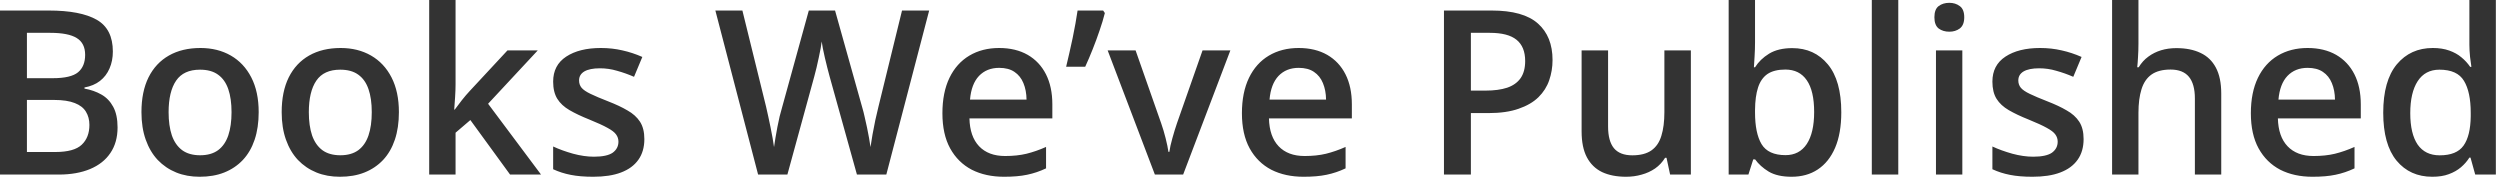 <?xml version="1.0" encoding="utf-8"?>
<svg xmlns="http://www.w3.org/2000/svg" fill="none" height="100%" overflow="visible" preserveAspectRatio="none" style="display: block;" viewBox="0 0 399 29" width="100%">
<path d="M0 1.68H7.788C11.166 1.68 13.714 2.17 15.433 3.15C17.152 4.13 18.011 5.82 18.011 8.22C18.011 9.22 17.832 10.13 17.474 10.94C17.128 11.74 16.621 12.4 15.952 12.92C15.284 13.44 14.46 13.78 13.481 13.96V14.14C14.496 14.32 15.397 14.64 16.185 15.09C16.985 15.54 17.611 16.2 18.065 17.04C18.53 17.89 18.763 18.99 18.763 20.34C18.763 21.94 18.381 23.3 17.617 24.42C16.865 25.54 15.785 26.39 14.377 26.98C12.98 27.56 11.321 27.86 9.399 27.86H0V1.68ZM4.297 12.48H8.415C10.36 12.48 11.709 12.16 12.461 11.53C13.213 10.9 13.589 9.97 13.589 8.75C13.589 7.51 13.141 6.62 12.246 6.07C11.363 5.52 9.954 5.24 8.021 5.24H4.297V12.48ZM4.297 15.95V24.26H8.826C10.832 24.26 12.24 23.87 13.052 23.09C13.863 22.32 14.269 21.27 14.269 19.94C14.269 19.13 14.084 18.43 13.714 17.83C13.356 17.23 12.765 16.77 11.942 16.45C11.118 16.12 10.008 15.95 8.612 15.95H4.297ZM41.286 17.9C41.286 19.55 41.071 21.01 40.641 22.29C40.212 23.57 39.585 24.65 38.761 25.53C37.938 26.4 36.947 27.07 35.789 27.53C34.632 27.99 33.325 28.21 31.868 28.21C30.508 28.21 29.261 27.99 28.127 27.53C26.993 27.07 26.008 26.4 25.173 25.53C24.349 24.65 23.71 23.57 23.257 22.29C22.803 21.01 22.576 19.55 22.576 17.9C22.576 15.72 22.952 13.87 23.704 12.35C24.468 10.82 25.554 9.66 26.963 8.86C28.371 8.06 30.048 7.66 31.994 7.66C33.82 7.66 35.431 8.06 36.828 8.86C38.224 9.66 39.316 10.82 40.104 12.35C40.892 13.88 41.286 15.73 41.286 17.9ZM26.909 17.9C26.909 19.35 27.082 20.58 27.428 21.61C27.786 22.63 28.335 23.42 29.076 23.97C29.816 24.51 30.77 24.78 31.94 24.78C33.11 24.78 34.065 24.51 34.805 23.97C35.545 23.42 36.088 22.63 36.434 21.61C36.78 20.58 36.953 19.35 36.953 17.9C36.953 16.46 36.78 15.23 36.434 14.23C36.088 13.22 35.545 12.45 34.805 11.92C34.065 11.38 33.104 11.12 31.922 11.12C30.18 11.12 28.908 11.7 28.109 12.87C27.309 14.04 26.909 15.72 26.909 17.9ZM63.665 17.9C63.665 19.55 63.45 21.01 63.021 22.29C62.591 23.57 61.964 24.65 61.141 25.53C60.317 26.4 59.327 27.07 58.169 27.53C57.011 27.99 55.704 28.21 54.248 28.21C52.887 28.21 51.64 27.99 50.506 27.53C49.372 27.07 48.388 26.4 47.552 25.53C46.728 24.65 46.09 23.57 45.636 22.29C45.183 21.01 44.956 19.55 44.956 17.9C44.956 15.72 45.332 13.87 46.084 12.35C46.848 10.82 47.934 9.66 49.342 8.86C50.751 8.06 52.428 7.66 54.373 7.66C56.2 7.66 57.811 8.06 59.207 8.86C60.604 9.66 61.696 10.82 62.484 12.35C63.271 13.88 63.665 15.73 63.665 17.9ZM49.289 17.9C49.289 19.35 49.462 20.58 49.808 21.61C50.166 22.63 50.715 23.42 51.455 23.97C52.195 24.51 53.15 24.78 54.32 24.78C55.489 24.78 56.444 24.51 57.184 23.97C57.924 23.42 58.467 22.63 58.813 21.61C59.16 20.58 59.333 19.35 59.333 17.9C59.333 16.46 59.16 15.23 58.813 14.23C58.467 13.22 57.924 12.45 57.184 11.92C56.444 11.38 55.483 11.12 54.302 11.12C52.559 11.12 51.288 11.7 50.488 12.87C49.689 14.04 49.289 15.72 49.289 17.9ZM72.707 0V13.46C72.707 14.07 72.683 14.74 72.635 15.47C72.587 16.18 72.54 16.86 72.492 17.49H72.581C72.892 17.07 73.262 16.58 73.691 16.02C74.133 15.46 74.551 14.97 74.945 14.55L80.996 8.04H85.83L77.899 16.56L86.349 27.86H81.408L75.07 19.16L72.707 21.18V27.86H68.499V0H72.707ZM102.839 22.2C102.839 23.5 102.522 24.6 101.89 25.49C101.257 26.39 100.332 27.07 99.115 27.53C97.909 27.99 96.429 28.21 94.674 28.21C93.29 28.21 92.096 28.11 91.094 27.91C90.103 27.72 89.166 27.42 88.283 27.01V23.38C89.226 23.82 90.282 24.2 91.452 24.53C92.633 24.85 93.749 25.01 94.8 25.01C96.184 25.01 97.181 24.79 97.79 24.37C98.398 23.92 98.703 23.34 98.703 22.61C98.703 22.18 98.577 21.8 98.327 21.46C98.088 21.12 97.635 20.77 96.966 20.41C96.31 20.04 95.343 19.6 94.066 19.08C92.813 18.58 91.756 18.08 90.897 17.58C90.037 17.08 89.387 16.48 88.945 15.77C88.504 15.06 88.283 14.14 88.283 13.03C88.283 11.28 88.975 9.95 90.36 9.04C91.756 8.12 93.6 7.66 95.892 7.66C97.109 7.66 98.255 7.79 99.329 8.04C100.416 8.28 101.478 8.63 102.516 9.09L101.191 12.26C100.296 11.87 99.395 11.55 98.488 11.3C97.593 11.03 96.68 10.9 95.749 10.9C94.663 10.9 93.833 11.07 93.26 11.4C92.699 11.74 92.419 12.21 92.419 12.84C92.419 13.3 92.556 13.69 92.83 14.02C93.105 14.34 93.576 14.66 94.245 14.98C94.925 15.31 95.868 15.71 97.074 16.18C98.255 16.64 99.276 17.11 100.135 17.62C101.006 18.1 101.675 18.71 102.14 19.42C102.606 20.14 102.839 21.06 102.839 22.2ZM148.296 1.68L141.457 27.86H136.766L132.397 12.17C132.29 11.79 132.171 11.34 132.039 10.81C131.908 10.29 131.777 9.75 131.646 9.2C131.526 8.65 131.419 8.15 131.323 7.7C131.24 7.23 131.18 6.87 131.144 6.62C131.12 6.87 131.067 7.23 130.983 7.68C130.9 8.13 130.798 8.63 130.679 9.18C130.571 9.72 130.452 10.26 130.321 10.79C130.189 11.32 130.07 11.78 129.963 12.19L125.666 27.86H120.993L114.172 1.68H118.486L122.264 17.02C122.383 17.51 122.503 18.05 122.622 18.62C122.753 19.18 122.873 19.75 122.98 20.32C123.1 20.89 123.207 21.45 123.302 22C123.398 22.54 123.475 23.03 123.535 23.47C123.595 23.02 123.672 22.52 123.768 21.97C123.863 21.41 123.965 20.84 124.072 20.27C124.192 19.68 124.311 19.12 124.43 18.58C124.562 18.05 124.693 17.56 124.824 17.13L129.085 1.68H133.275L137.625 17.19C137.757 17.63 137.882 18.12 138.001 18.67C138.133 19.22 138.258 19.78 138.377 20.35C138.497 20.93 138.604 21.48 138.7 22.02C138.795 22.56 138.873 23.04 138.932 23.47C139.016 22.89 139.123 22.22 139.255 21.46C139.386 20.71 139.535 19.95 139.702 19.17C139.869 18.4 140.036 17.68 140.203 17.02L143.963 1.68H148.296ZM159.468 7.66C161.234 7.66 162.75 8.03 164.015 8.75C165.28 9.48 166.253 10.51 166.934 11.85C167.614 13.19 167.954 14.79 167.954 16.65V18.9H154.723C154.771 20.83 155.284 22.31 156.263 23.34C157.254 24.38 158.638 24.9 160.417 24.9C161.682 24.9 162.816 24.78 163.818 24.54C164.833 24.29 165.877 23.93 166.951 23.45V26.87C165.961 27.34 164.952 27.68 163.926 27.89C162.899 28.11 161.67 28.21 160.238 28.21C158.292 28.21 156.579 27.84 155.099 27.09C153.631 26.32 152.479 25.19 151.644 23.68C150.82 22.18 150.409 20.31 150.409 18.08C150.409 15.86 150.784 13.98 151.536 12.42C152.288 10.87 153.345 9.69 154.705 8.88C156.066 8.07 157.654 7.66 159.468 7.66ZM159.468 10.83C158.143 10.83 157.069 11.26 156.245 12.12C155.433 12.98 154.956 14.24 154.813 15.9H163.836C163.824 14.91 163.657 14.03 163.335 13.26C163.025 12.5 162.547 11.9 161.903 11.47C161.27 11.04 160.458 10.83 159.468 10.83ZM176.064 1.68L176.333 2.08C176.118 2.95 175.838 3.88 175.492 4.87C175.157 5.86 174.793 6.85 174.399 7.84C174.006 8.83 173.606 9.77 173.2 10.65H170.156C170.323 9.95 170.496 9.21 170.675 8.43C170.854 7.64 171.028 6.86 171.195 6.07C171.362 5.27 171.511 4.5 171.642 3.76C171.774 3.01 171.887 2.31 171.982 1.68H176.064ZM184.318 27.86L176.781 8.04H181.239L185.321 19.67C185.583 20.41 185.822 21.21 186.037 22.07C186.252 22.93 186.401 23.65 186.484 24.24H186.628C186.711 23.63 186.872 22.9 187.111 22.06C187.35 21.2 187.594 20.4 187.845 19.67L191.927 8.04H196.367L188.83 27.86H184.318ZM207.27 7.66C209.037 7.66 210.553 8.03 211.818 8.75C213.083 9.48 214.056 10.51 214.736 11.85C215.417 13.19 215.757 14.79 215.757 16.65V18.9H202.526C202.574 20.83 203.087 22.31 204.066 23.34C205.056 24.38 206.441 24.9 208.219 24.9C209.485 24.9 210.618 24.78 211.621 24.54C212.636 24.29 213.68 23.93 214.754 23.45V26.87C213.764 27.34 212.755 27.68 211.729 27.89C210.702 28.11 209.473 28.21 208.04 28.21C206.095 28.21 204.382 27.84 202.902 27.09C201.434 26.32 200.282 25.19 199.447 23.68C198.623 22.18 198.211 20.31 198.211 18.08C198.211 15.86 198.587 13.98 199.339 12.42C200.091 10.87 201.147 9.69 202.508 8.88C203.869 8.07 205.456 7.66 207.27 7.66ZM207.27 10.83C205.946 10.83 204.871 11.26 204.048 12.12C203.236 12.98 202.759 14.24 202.616 15.9H211.639C211.627 14.91 211.46 14.03 211.138 13.26C210.827 12.5 210.35 11.9 209.705 11.47C209.073 11.04 208.261 10.83 207.27 10.83ZM238.065 1.68C241.443 1.68 243.907 2.37 245.459 3.76C247.011 5.14 247.786 7.08 247.786 9.58C247.786 10.71 247.607 11.79 247.249 12.82C246.903 13.83 246.33 14.73 245.531 15.52C244.731 16.3 243.675 16.91 242.362 17.36C241.061 17.82 239.455 18.05 237.546 18.05H234.753V27.86H230.456V1.68H238.065ZM237.778 5.24H234.753V14.46H237.098C238.447 14.46 239.593 14.31 240.535 14C241.478 13.68 242.195 13.17 242.684 12.48C243.173 11.78 243.418 10.87 243.418 9.74C243.418 8.22 242.958 7.09 242.039 6.35C241.132 5.61 239.712 5.24 237.778 5.24ZM269.862 8.04V27.86H266.549L265.977 25.19H265.744C265.326 25.87 264.795 26.44 264.15 26.89C263.506 27.33 262.79 27.66 262.002 27.87C261.214 28.1 260.385 28.21 259.513 28.21C258.021 28.21 256.744 27.96 255.682 27.46C254.632 26.95 253.826 26.16 253.265 25.1C252.704 24.04 252.424 22.66 252.424 20.98V8.04H256.649V20.19C256.649 21.73 256.959 22.89 257.58 23.65C258.212 24.41 259.191 24.79 260.516 24.79C261.793 24.79 262.808 24.53 263.56 24.01C264.312 23.48 264.843 22.71 265.153 21.68C265.475 20.65 265.636 19.39 265.636 17.9V8.04H269.862ZM280.103 0V6.71C280.103 7.49 280.079 8.25 280.031 9C279.995 9.74 279.959 10.32 279.924 10.74H280.103C280.64 9.88 281.386 9.16 282.341 8.57C283.307 7.98 284.543 7.68 286.047 7.68C288.398 7.68 290.29 8.54 291.722 10.27C293.154 11.99 293.87 14.54 293.87 17.92C293.87 20.16 293.542 22.05 292.886 23.58C292.229 25.11 291.304 26.26 290.111 27.05C288.929 27.83 287.539 28.21 285.939 28.21C284.435 28.21 283.218 27.94 282.287 27.39C281.368 26.83 280.646 26.18 280.12 25.44H279.816L279.046 27.86H275.895V0H280.103ZM284.937 11.1C283.743 11.1 282.794 11.34 282.09 11.81C281.398 12.29 280.896 13.01 280.586 13.96C280.276 14.91 280.114 16.11 280.103 17.56V17.94C280.103 20.15 280.449 21.83 281.141 23C281.845 24.17 283.122 24.76 284.972 24.76C286.44 24.76 287.568 24.17 288.356 22.99C289.144 21.79 289.538 20.09 289.538 17.87C289.538 15.62 289.144 13.93 288.356 12.8C287.58 11.67 286.44 11.1 284.937 11.1ZM302.965 27.86H298.74V0H302.965V27.86ZM313.188 8.04V27.86H308.981V8.04H313.188ZM311.112 0.45C311.756 0.45 312.311 0.62 312.777 0.97C313.254 1.31 313.493 1.91 313.493 2.76C313.493 3.59 313.254 4.19 312.777 4.55C312.311 4.89 311.756 5.06 311.112 5.06C310.443 5.06 309.876 4.89 309.411 4.55C308.957 4.19 308.73 3.59 308.73 2.76C308.73 1.91 308.957 1.31 309.411 0.97C309.876 0.62 310.443 0.45 311.112 0.45ZM332.542 22.2C332.542 23.5 332.226 24.6 331.593 25.49C330.961 26.39 330.036 27.07 328.818 27.53C327.613 27.99 326.133 28.21 324.378 28.21C322.994 28.21 321.8 28.11 320.798 27.91C319.807 27.72 318.87 27.42 317.987 27.01V23.38C318.93 23.82 319.986 24.2 321.156 24.53C322.337 24.85 323.453 25.01 324.504 25.01C325.888 25.01 326.885 24.79 327.494 24.37C328.102 23.92 328.407 23.34 328.407 22.61C328.407 22.18 328.281 21.8 328.031 21.46C327.792 21.12 327.338 20.77 326.67 20.41C326.013 20.04 325.047 19.6 323.77 19.08C322.516 18.58 321.46 18.08 320.601 17.58C319.741 17.08 319.091 16.48 318.649 15.77C318.207 15.06 317.987 14.14 317.987 13.03C317.987 11.28 318.679 9.95 320.064 9.04C321.46 8.12 323.304 7.66 325.596 7.66C326.813 7.66 327.959 7.79 329.033 8.04C330.119 8.28 331.182 8.63 332.22 9.09L330.895 12.26C330 11.87 329.099 11.55 328.192 11.3C327.297 11.03 326.383 10.9 325.453 10.9C324.366 10.9 323.537 11.07 322.964 11.4C322.403 11.74 322.122 12.21 322.122 12.84C322.122 13.3 322.26 13.69 322.534 14.02C322.809 14.34 323.28 14.66 323.949 14.98C324.629 15.31 325.572 15.71 326.777 16.18C327.959 16.64 328.98 17.11 329.839 17.62C330.71 18.1 331.379 18.71 331.844 19.42C332.31 20.14 332.542 21.06 332.542 22.2ZM341.297 0V7C341.297 7.73 341.273 8.44 341.226 9.13C341.19 9.82 341.148 10.36 341.1 10.74H341.333C341.751 10.05 342.264 9.48 342.873 9.04C343.481 8.59 344.162 8.25 344.914 8.02C345.678 7.79 346.489 7.68 347.349 7.68C348.864 7.68 350.154 7.94 351.216 8.45C352.278 8.95 353.09 9.73 353.651 10.79C354.224 11.86 354.51 13.24 354.51 14.93V27.86H350.303V15.72C350.303 14.18 349.986 13.03 349.354 12.26C348.721 11.49 347.743 11.1 346.418 11.1C345.141 11.1 344.126 11.37 343.374 11.9C342.634 12.43 342.103 13.21 341.781 14.25C341.458 15.28 341.297 16.53 341.297 18.01V27.86H337.09V0H341.297ZM368.296 7.66C370.062 7.66 371.578 8.03 372.843 8.75C374.109 9.48 375.081 10.51 375.762 11.85C376.442 13.19 376.782 14.79 376.782 16.65V18.9H363.551C363.599 20.83 364.112 22.31 365.091 23.34C366.082 24.38 367.466 24.9 369.245 24.9C370.51 24.9 371.644 24.78 372.646 24.54C373.661 24.29 374.705 23.93 375.78 23.45V26.87C374.789 27.34 373.78 27.68 372.754 27.89C371.727 28.11 370.498 28.21 369.066 28.21C367.12 28.21 365.407 27.84 363.927 27.09C362.459 26.32 361.307 25.19 360.472 23.68C359.648 22.18 359.237 20.31 359.237 18.08C359.237 15.86 359.613 13.98 360.365 12.42C361.117 10.87 362.173 9.69 363.534 8.88C364.894 8.07 366.482 7.66 368.296 7.66ZM368.296 10.83C366.971 10.83 365.897 11.26 365.073 12.12C364.262 12.98 363.784 14.24 363.641 15.9H372.664C372.652 14.91 372.485 14.03 372.163 13.26C371.853 12.5 371.375 11.9 370.731 11.47C370.098 11.04 369.287 10.83 368.296 10.83ZM388.187 28.21C385.824 28.21 383.926 27.36 382.494 25.64C381.073 23.91 380.363 21.36 380.363 17.99C380.363 14.59 381.085 12.02 382.529 10.27C383.985 8.53 385.901 7.66 388.276 7.66C389.279 7.66 390.156 7.8 390.908 8.07C391.66 8.34 392.305 8.69 392.842 9.15C393.391 9.6 393.856 10.11 394.238 10.67H394.435C394.376 10.3 394.304 9.77 394.22 9.08C394.149 8.37 394.113 7.72 394.113 7.12V0H398.338V27.86H395.044L394.292 25.15H394.113C393.755 25.73 393.301 26.24 392.752 26.71C392.215 27.16 391.571 27.53 390.819 27.8C390.079 28.08 389.201 28.21 388.187 28.21ZM389.369 24.79C391.171 24.79 392.442 24.28 393.182 23.24C393.922 22.2 394.304 20.64 394.328 18.56V18.01C394.328 15.79 393.97 14.09 393.254 12.91C392.537 11.71 391.23 11.12 389.333 11.12C387.817 11.12 386.659 11.73 385.859 12.96C385.072 14.18 384.678 15.88 384.678 18.06C384.678 20.25 385.072 21.92 385.859 23.08C386.659 24.22 387.829 24.79 389.369 24.79Z" fill="#333333" id="Vector"/>
</svg>
